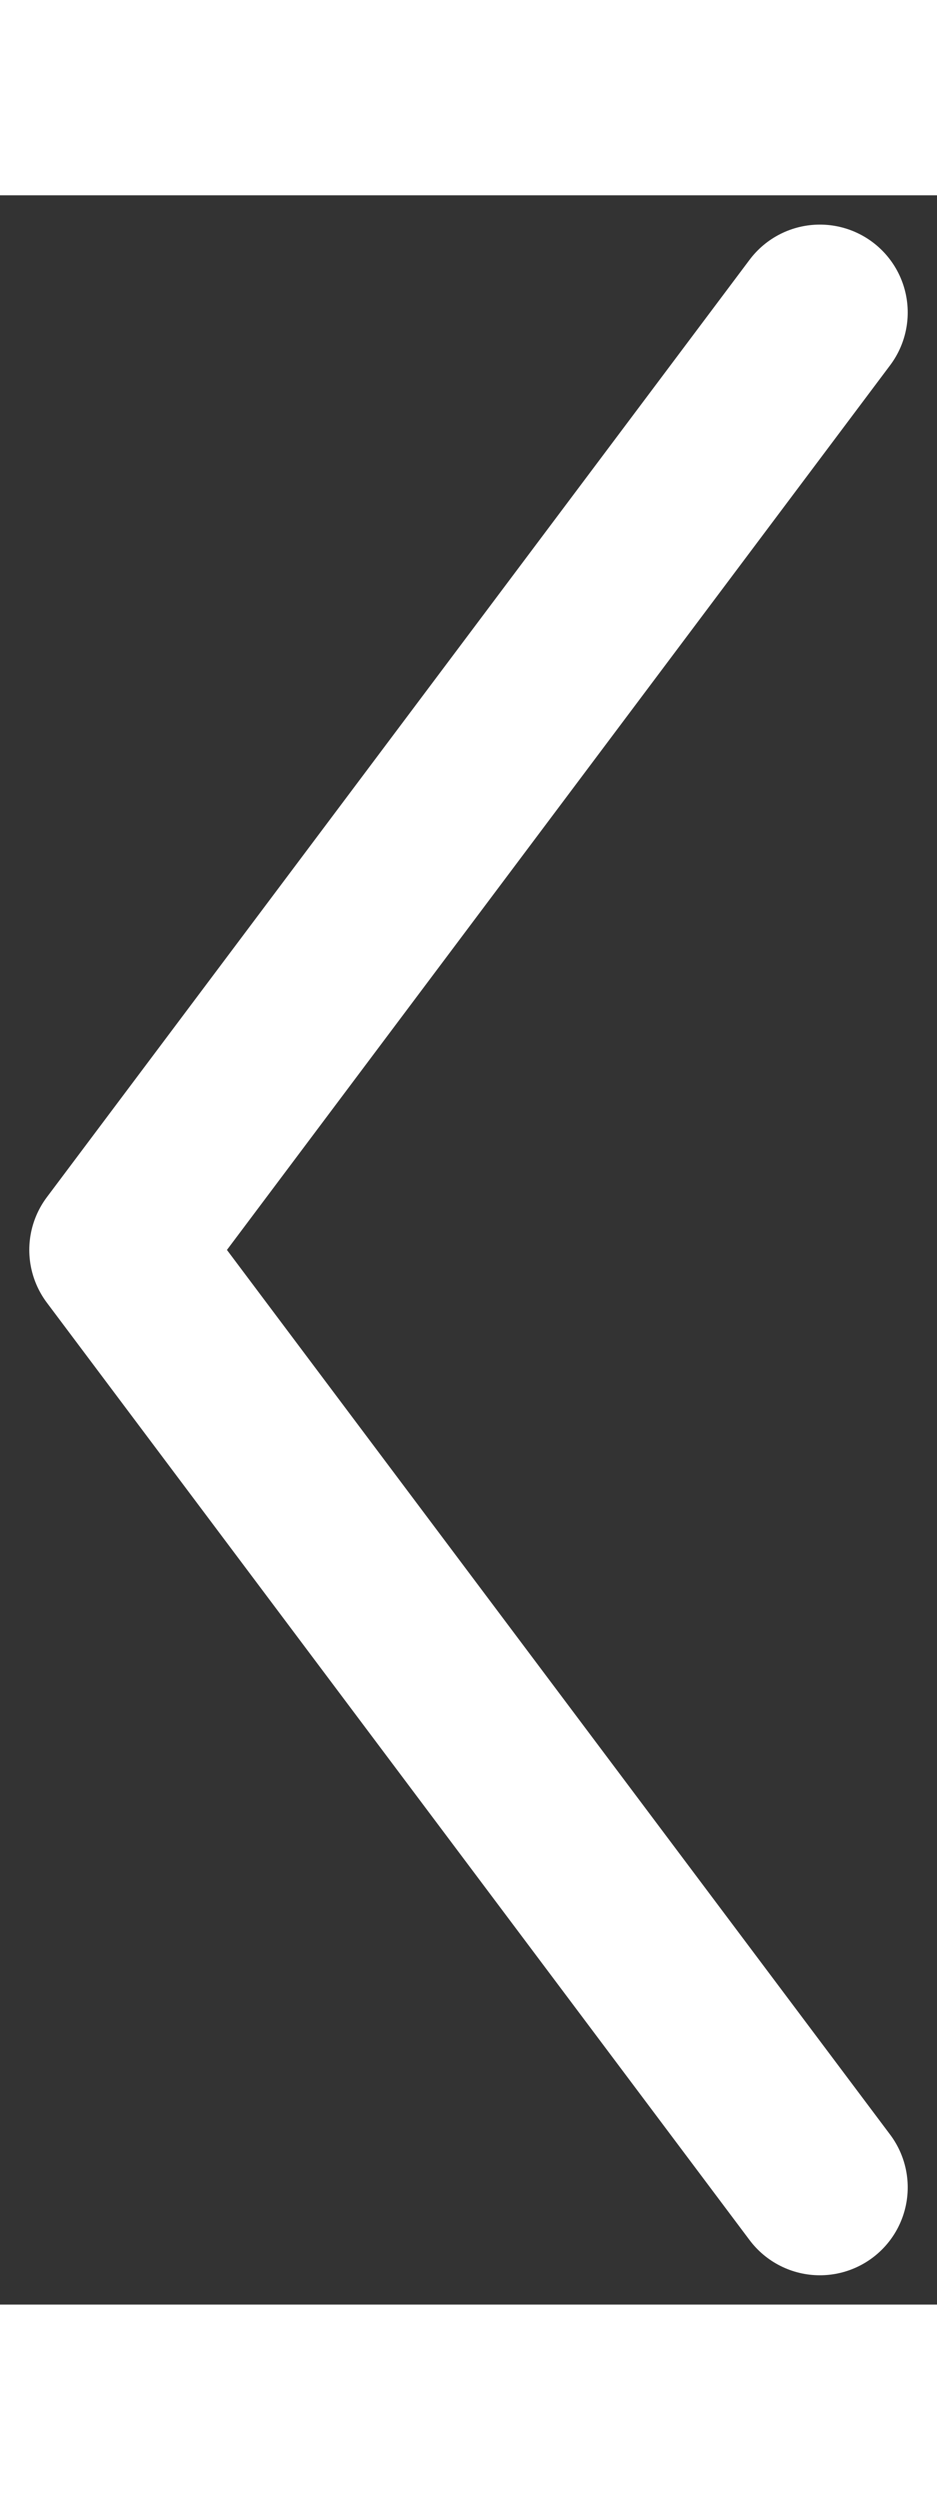 <svg width="6" height="16" viewBox="0 0 8 18" fill="none" xmlns="http://www.w3.org/2000/svg">
<rect x="0" y="0" width="8" height="18" fill="#333333" stroke="none"/>
<path d="M7 1L1 9L7 17" stroke="white" stroke-width="1.5" stroke-linecap="round" stroke-linejoin="round"/>
</svg>